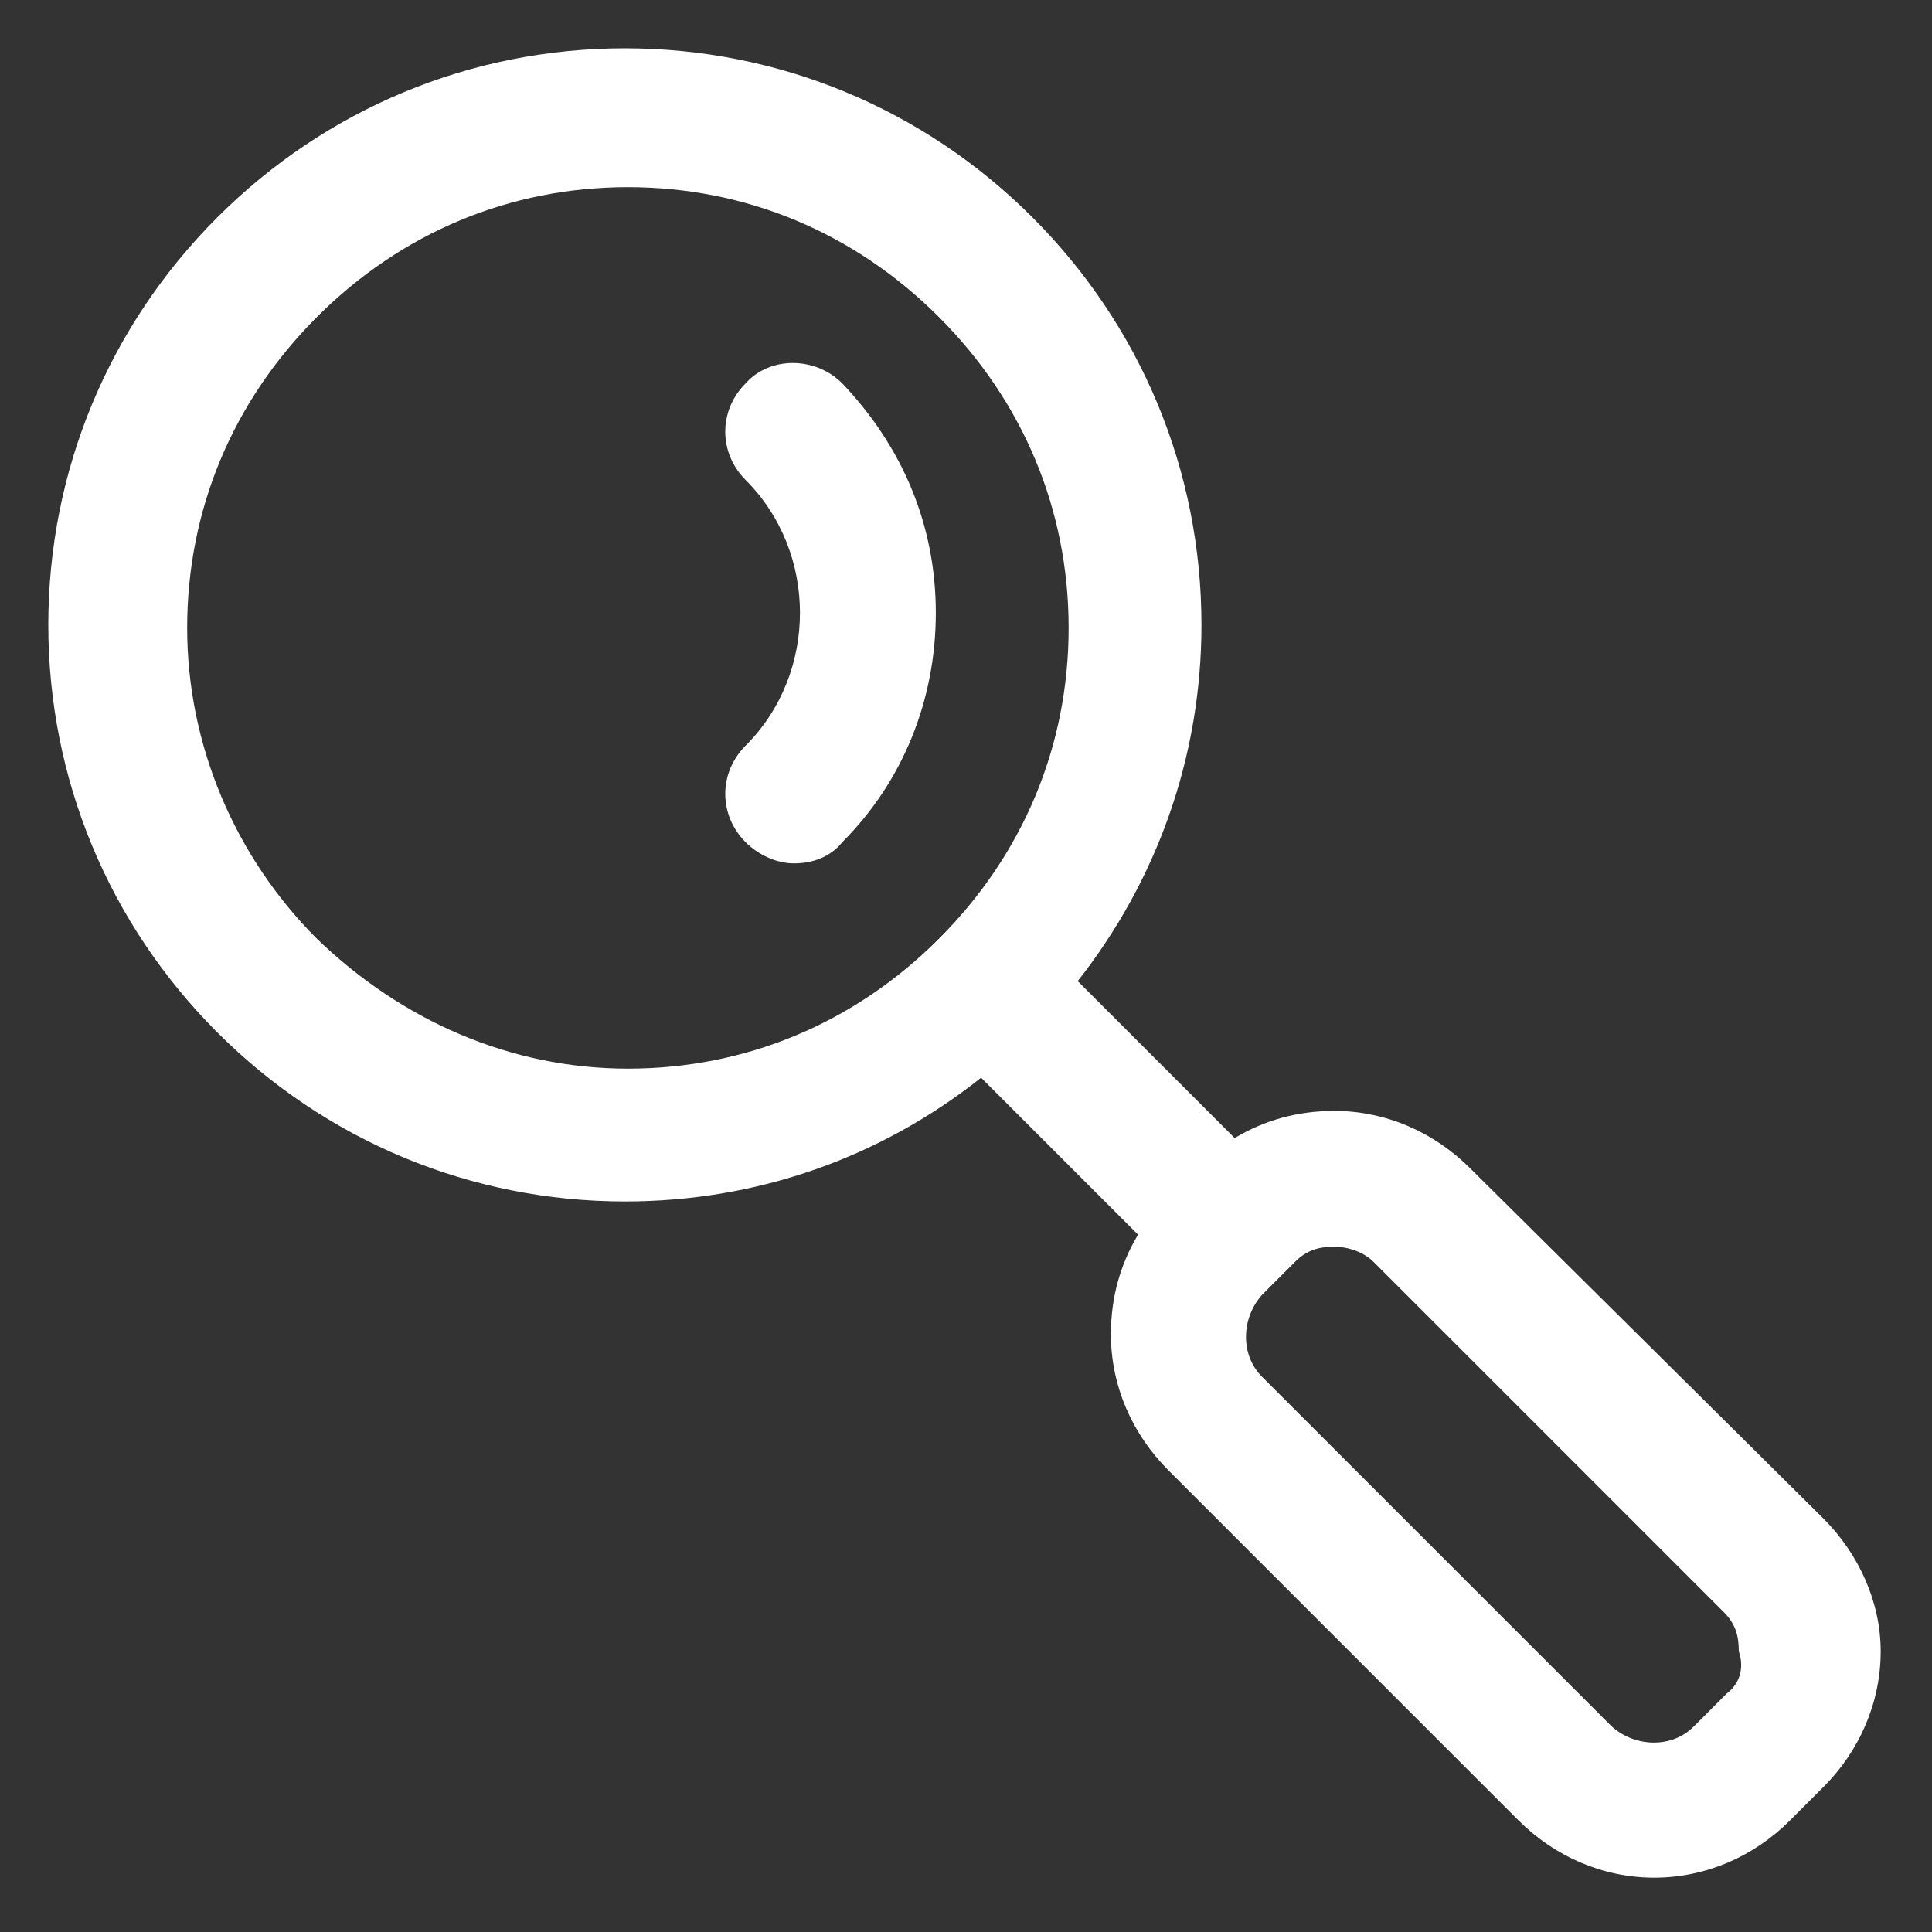 <svg xmlns="http://www.w3.org/2000/svg" width="512" height="512" viewBox="0 0 64 64"><rect x="0" y="0" width="64" height="64" fill="#333333" stroke="none"/><path fill="#ffffff" d="M60.4 50.3L48.7 38.7c-1.2-1.2-2.8-1.9-4.5-1.9q-1.8 0-3.3.9l-5.2-5.2c2.6-3.3 4.1-7.4 4.1-11.8c0-5.1-2-9.9-5.6-13.5s-8.4-5.6-13.5-5.6s-9.9 2-13.5 5.6s-5.6 8.4-5.6 13.5s2 9.9 5.6 13.5s8.4 5.6 13.5 5.6c4.3 0 8.4-1.4 11.8-4.1l5.2 5.2q-.9 1.5-.9 3.3c0 1.7.7 3.3 1.9 4.5l11.6 11.6c1.2 1.2 2.8 1.9 4.5 1.9s3.3-.7 4.5-1.9l1.1-1.1c1.2-1.2 1.9-2.8 1.9-4.5c0-1.6-.7-3.2-1.9-4.4M10.5 31.1c-2.7-2.7-4.3-6.4-4.3-10.3s1.5-7.5 4.3-10.3s6.4-4.3 10.3-4.3s7.5 1.5 10.3 4.3s4.3 6.4 4.3 10.3s-1.5 7.5-4.3 10.3s-6.4 4.3-10.3 4.3s-7.5-1.6-10.3-4.3m46.7 25l-1.1 1.1c-.7.7-1.9.7-2.7 0L41.8 45.6c-.7-.7-.7-1.9 0-2.7l1.1-1.1c.4-.4.8-.5 1.3-.5s1 .2 1.3.5l11.6 11.6c.4.4.5.8.5 1.3c.2.6 0 1.1-.4 1.4"/><path fill="#ffffff" d="M24.7 12.7c-.9.9-.9 2.3 0 3.2c2.4 2.4 2.4 6.4 0 8.8c-.9.9-.9 2.3 0 3.2c.4.4 1 .7 1.6.7s1.2-.2 1.6-.7c2-2 3.1-4.7 3.1-7.6s-1.1-5.5-3.1-7.6c-.9-.9-2.4-.9-3.2 0"/></svg>